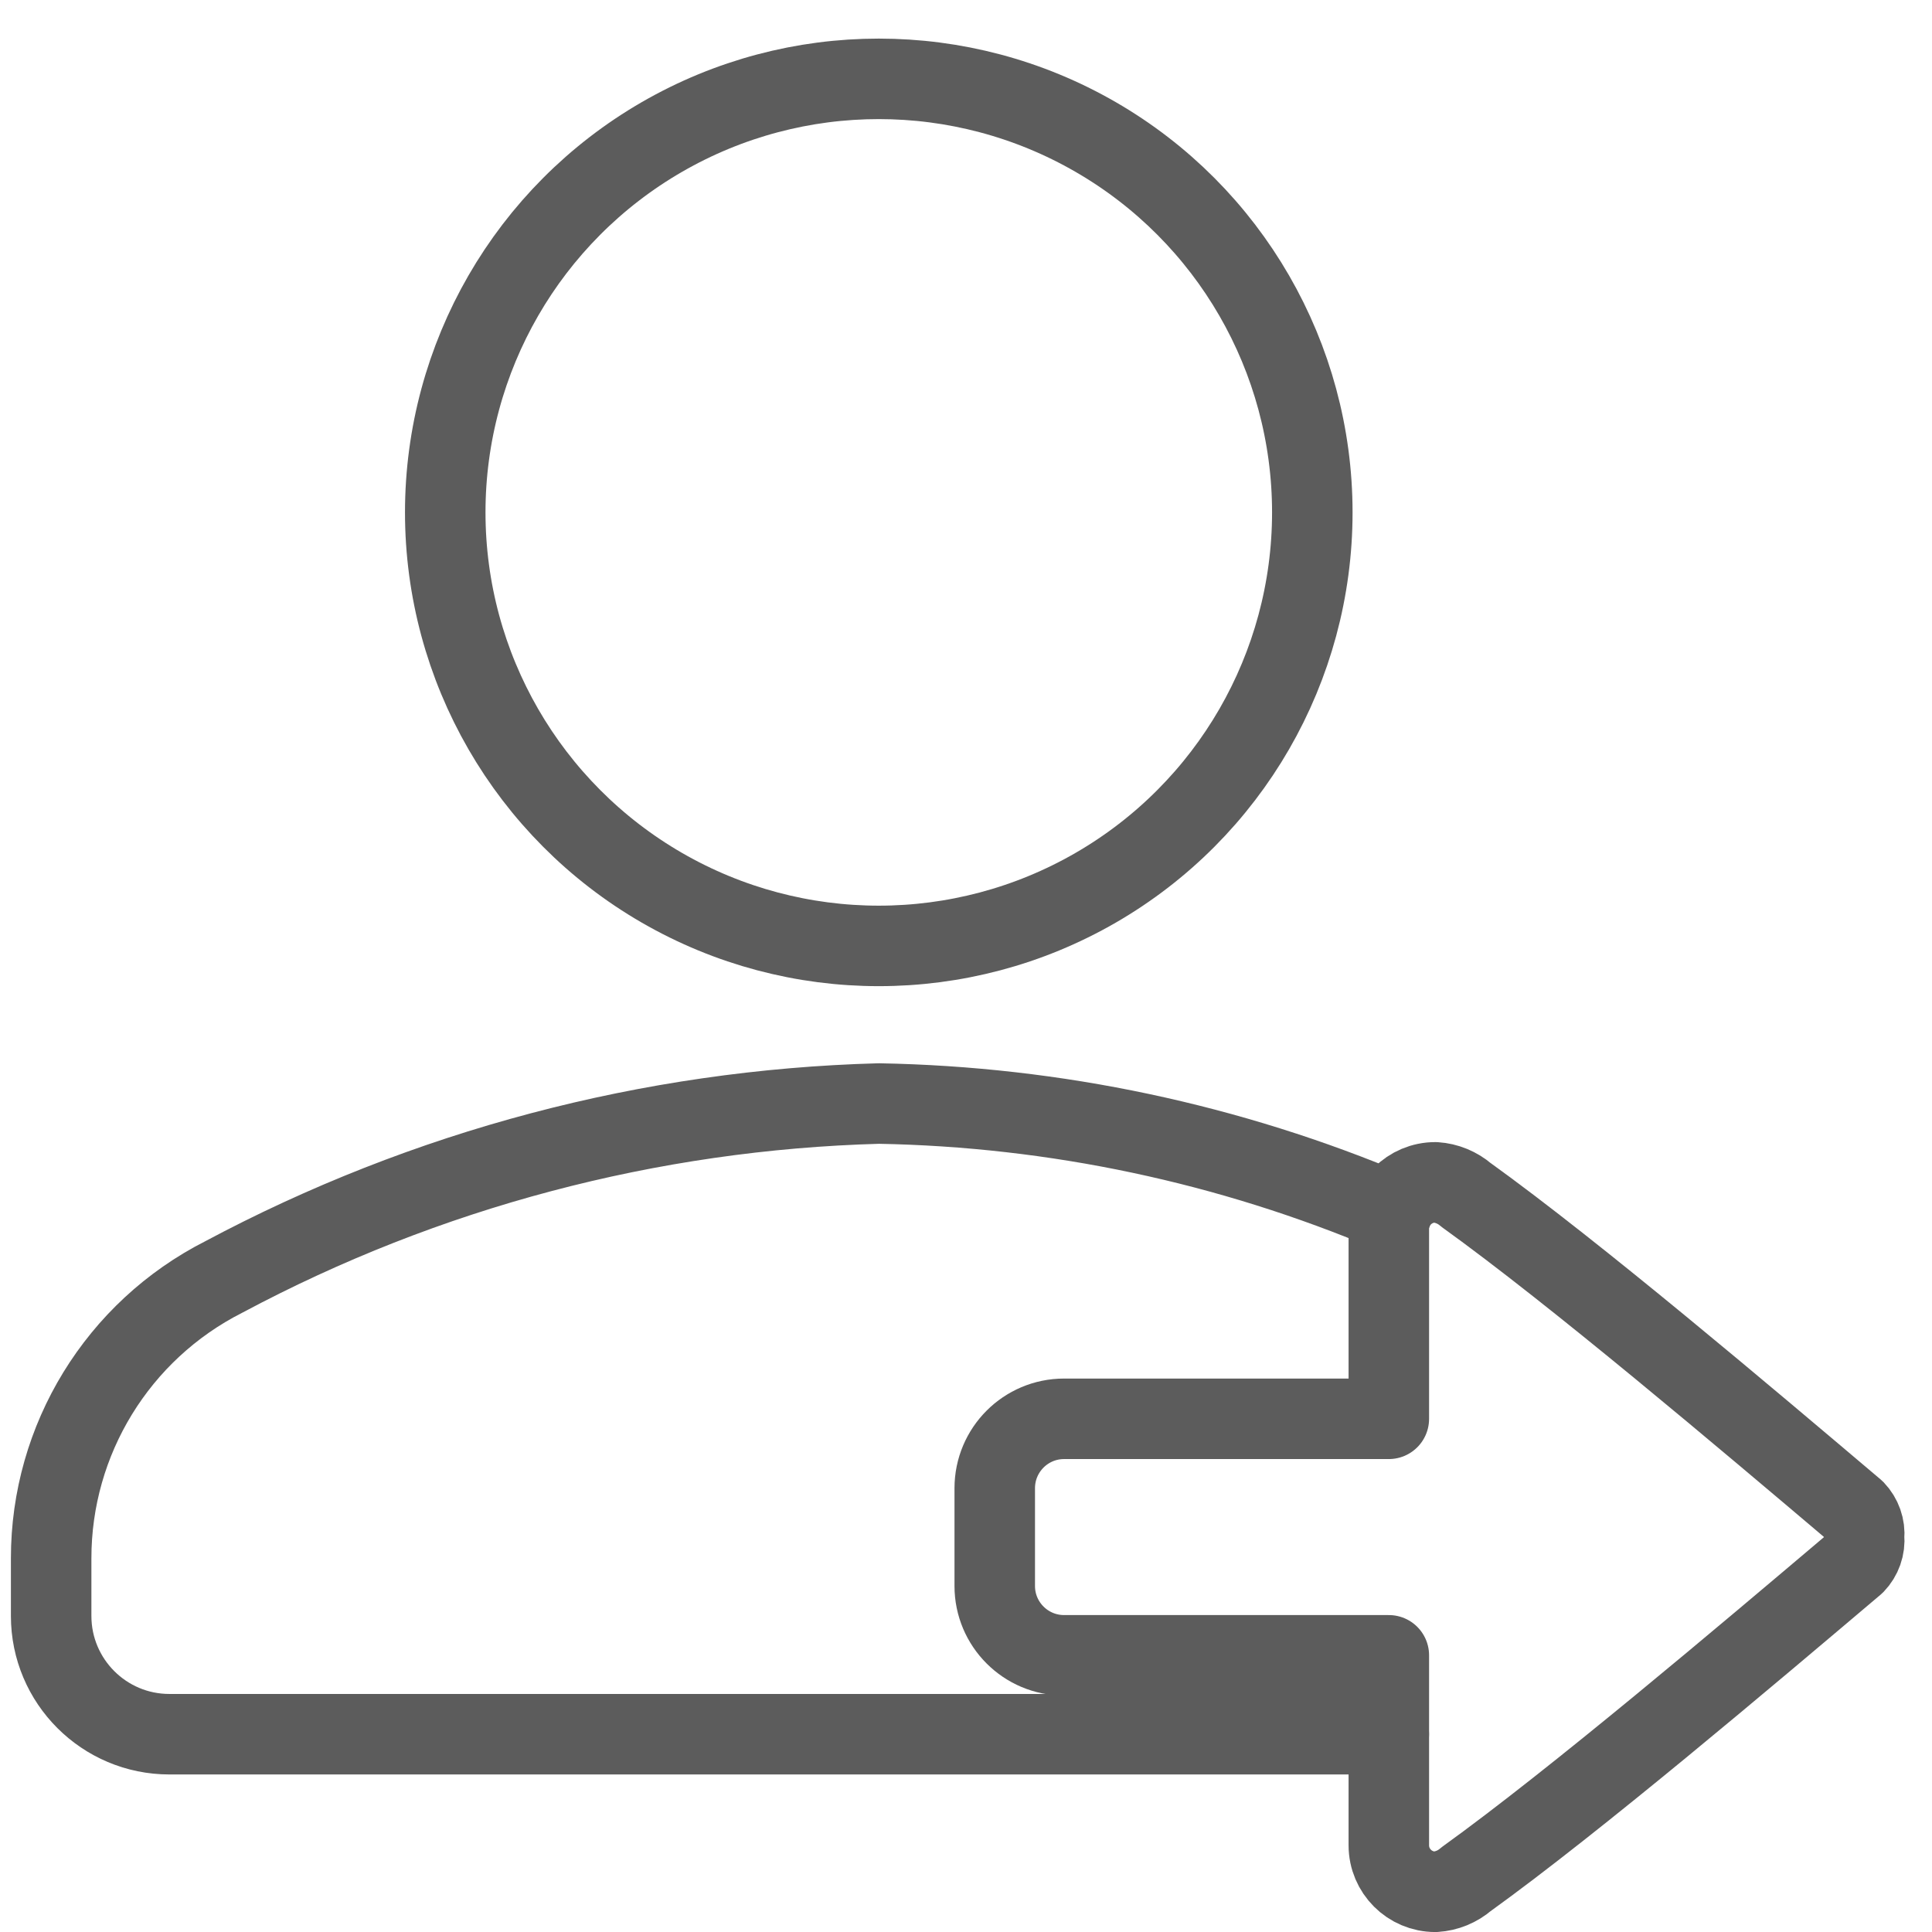 <?xml version="1.0" encoding="utf-8"?>
<!-- Generator: Adobe Illustrator 12.0.0, SVG Export Plug-In . SVG Version: 6.00 Build 51448)  -->
<!DOCTYPE svg PUBLIC "-//W3C//DTD SVG 1.1//EN" "http://www.w3.org/Graphics/SVG/1.1/DTD/svg11.dtd">
<svg  version="1.1" id="Layer_1" xmlns="http://www.w3.org/2000/svg" xmlns:xlink="http://www.w3.org/1999/xlink" width="48" height="48" viewBox="0 0 48 48"
	 overflow="visible" enable-background="new 0 0 48 48" xml:space="preserve">
<path fill="#5C5C5C" d="M-64.38,60.215c0,0.664,0.507,1.171,1.171,1.171h17.18c0.665,0,1.172-0.507,1.172-1.171
	s-0.507-1.172-1.172-1.172h-17.18C-63.873,59.043-64.38,59.551-64.38,60.215z M-49.933,49.672c0.664,0,1.171-0.508,1.171-1.172
	c0-0.663-0.507-1.172-1.171-1.172h-9.372c-0.664,0-1.171,0.509-1.171,1.172c0,0.664,0.508,1.172,1.171,1.172H-49.933z"/>
<path fill="#5C5C5C" d="M-67.114,39.52c-2.812,0-5.076,2.266-5.076,5.076v26.16c0,0.666,0.507,1.172,1.171,1.172
	s1.171-0.506,1.171-1.172v-26.16c0-1.523,1.211-2.733,2.733-2.733h28.504c-0.507,0.78-0.78,1.718-0.78,2.733v35.143
	c0,1.521-1.211,2.732-2.733,2.732c-1.523,0-2.733-1.211-2.733-2.732v-3.906c0-0.662-0.507-1.17-1.172-1.17h-28.895
	c-0.664,0-1.171,0.508-1.171,1.17v3.906c0,2.811,2.265,5.076,5.076,5.076h28.895c2.812,0,5.076-2.266,5.076-5.076V44.596
	c0-1.523,1.21-2.733,2.732-2.733c1.523,0,2.733,1.21,2.733,2.733v2.732h-2.733c-0.663,0-1.171,0.509-1.171,1.172
	c0,0.664,0.508,1.172,1.171,1.172h3.905c0.664,0,1.171-0.508,1.171-1.172v-3.904c0-2.811-2.264-5.076-5.076-5.076H-67.114z
	 M-71.019,82.471c-1.522,0-2.733-1.211-2.733-2.732v-2.734H-47.2v2.734c0,1.014,0.313,1.951,0.78,2.732H-71.019z"/>
<path fill="#5C5C5C" d="M-63.131,64.9c-0.664,0-1.171,0.508-1.171,1.17c0,0.666,0.507,1.172,1.171,1.172h11.324
	c0.664,0,1.172-0.506,1.172-1.172c0-0.662-0.508-1.17-1.172-1.17H-63.131z M-46.029,64.9c-0.663,0-1.171,0.508-1.171,1.17
	c0,0.666,0.508,1.172,1.171,1.172h0.079c0.663,0,1.171-0.506,1.171-1.172c0-0.662-0.508-1.17-1.171-1.17H-46.029z"/>
<g>
	<path fill="none" stroke="#5C5C5C" stroke-width="2" stroke-linecap="round" stroke-linejoin="round" d="M46.313,38.188
		c0.023,0.246-0.063,0.488-0.234,0.666c-2.684,2.271-6.934,5.875-9.654,7.834c-0.215,0.186-0.482,0.295-0.764,0.313
		c-0.639,0-1.156-0.518-1.156-1.154l0,0v-4.721h-8.068c-0.951,0-1.723-0.771-1.723-1.723v-2.428c0-0.953,0.771-1.725,1.723-1.725
		h8.068v-4.719c0-0.639,0.518-1.156,1.156-1.156l0,0c0.281,0.018,0.549,0.129,0.764,0.314c2.721,1.957,6.971,5.561,9.654,7.832
		C46.25,37.7,46.336,37.942,46.313,38.188z"/>
	<g>
		
			<circle fill="none" stroke="#5C5C5C" stroke-width="2" stroke-linecap="round" stroke-linejoin="round" cx="21.833" cy="12.73" r="10.771"/>
		<path fill="none" stroke="#5C5C5C" stroke-width="2" stroke-linecap="round" stroke-linejoin="round" d="M34.582,30.12
			c-4.037-1.707-8.365-2.625-12.749-2.703c-5.686,0.156-11.257,1.631-16.273,4.309c-2.633,1.336-4.291,4.039-4.289,6.992v1.43
			c0,1.621,1.315,2.938,2.938,2.938h30.295"/>
	</g>
</g>
</svg>
